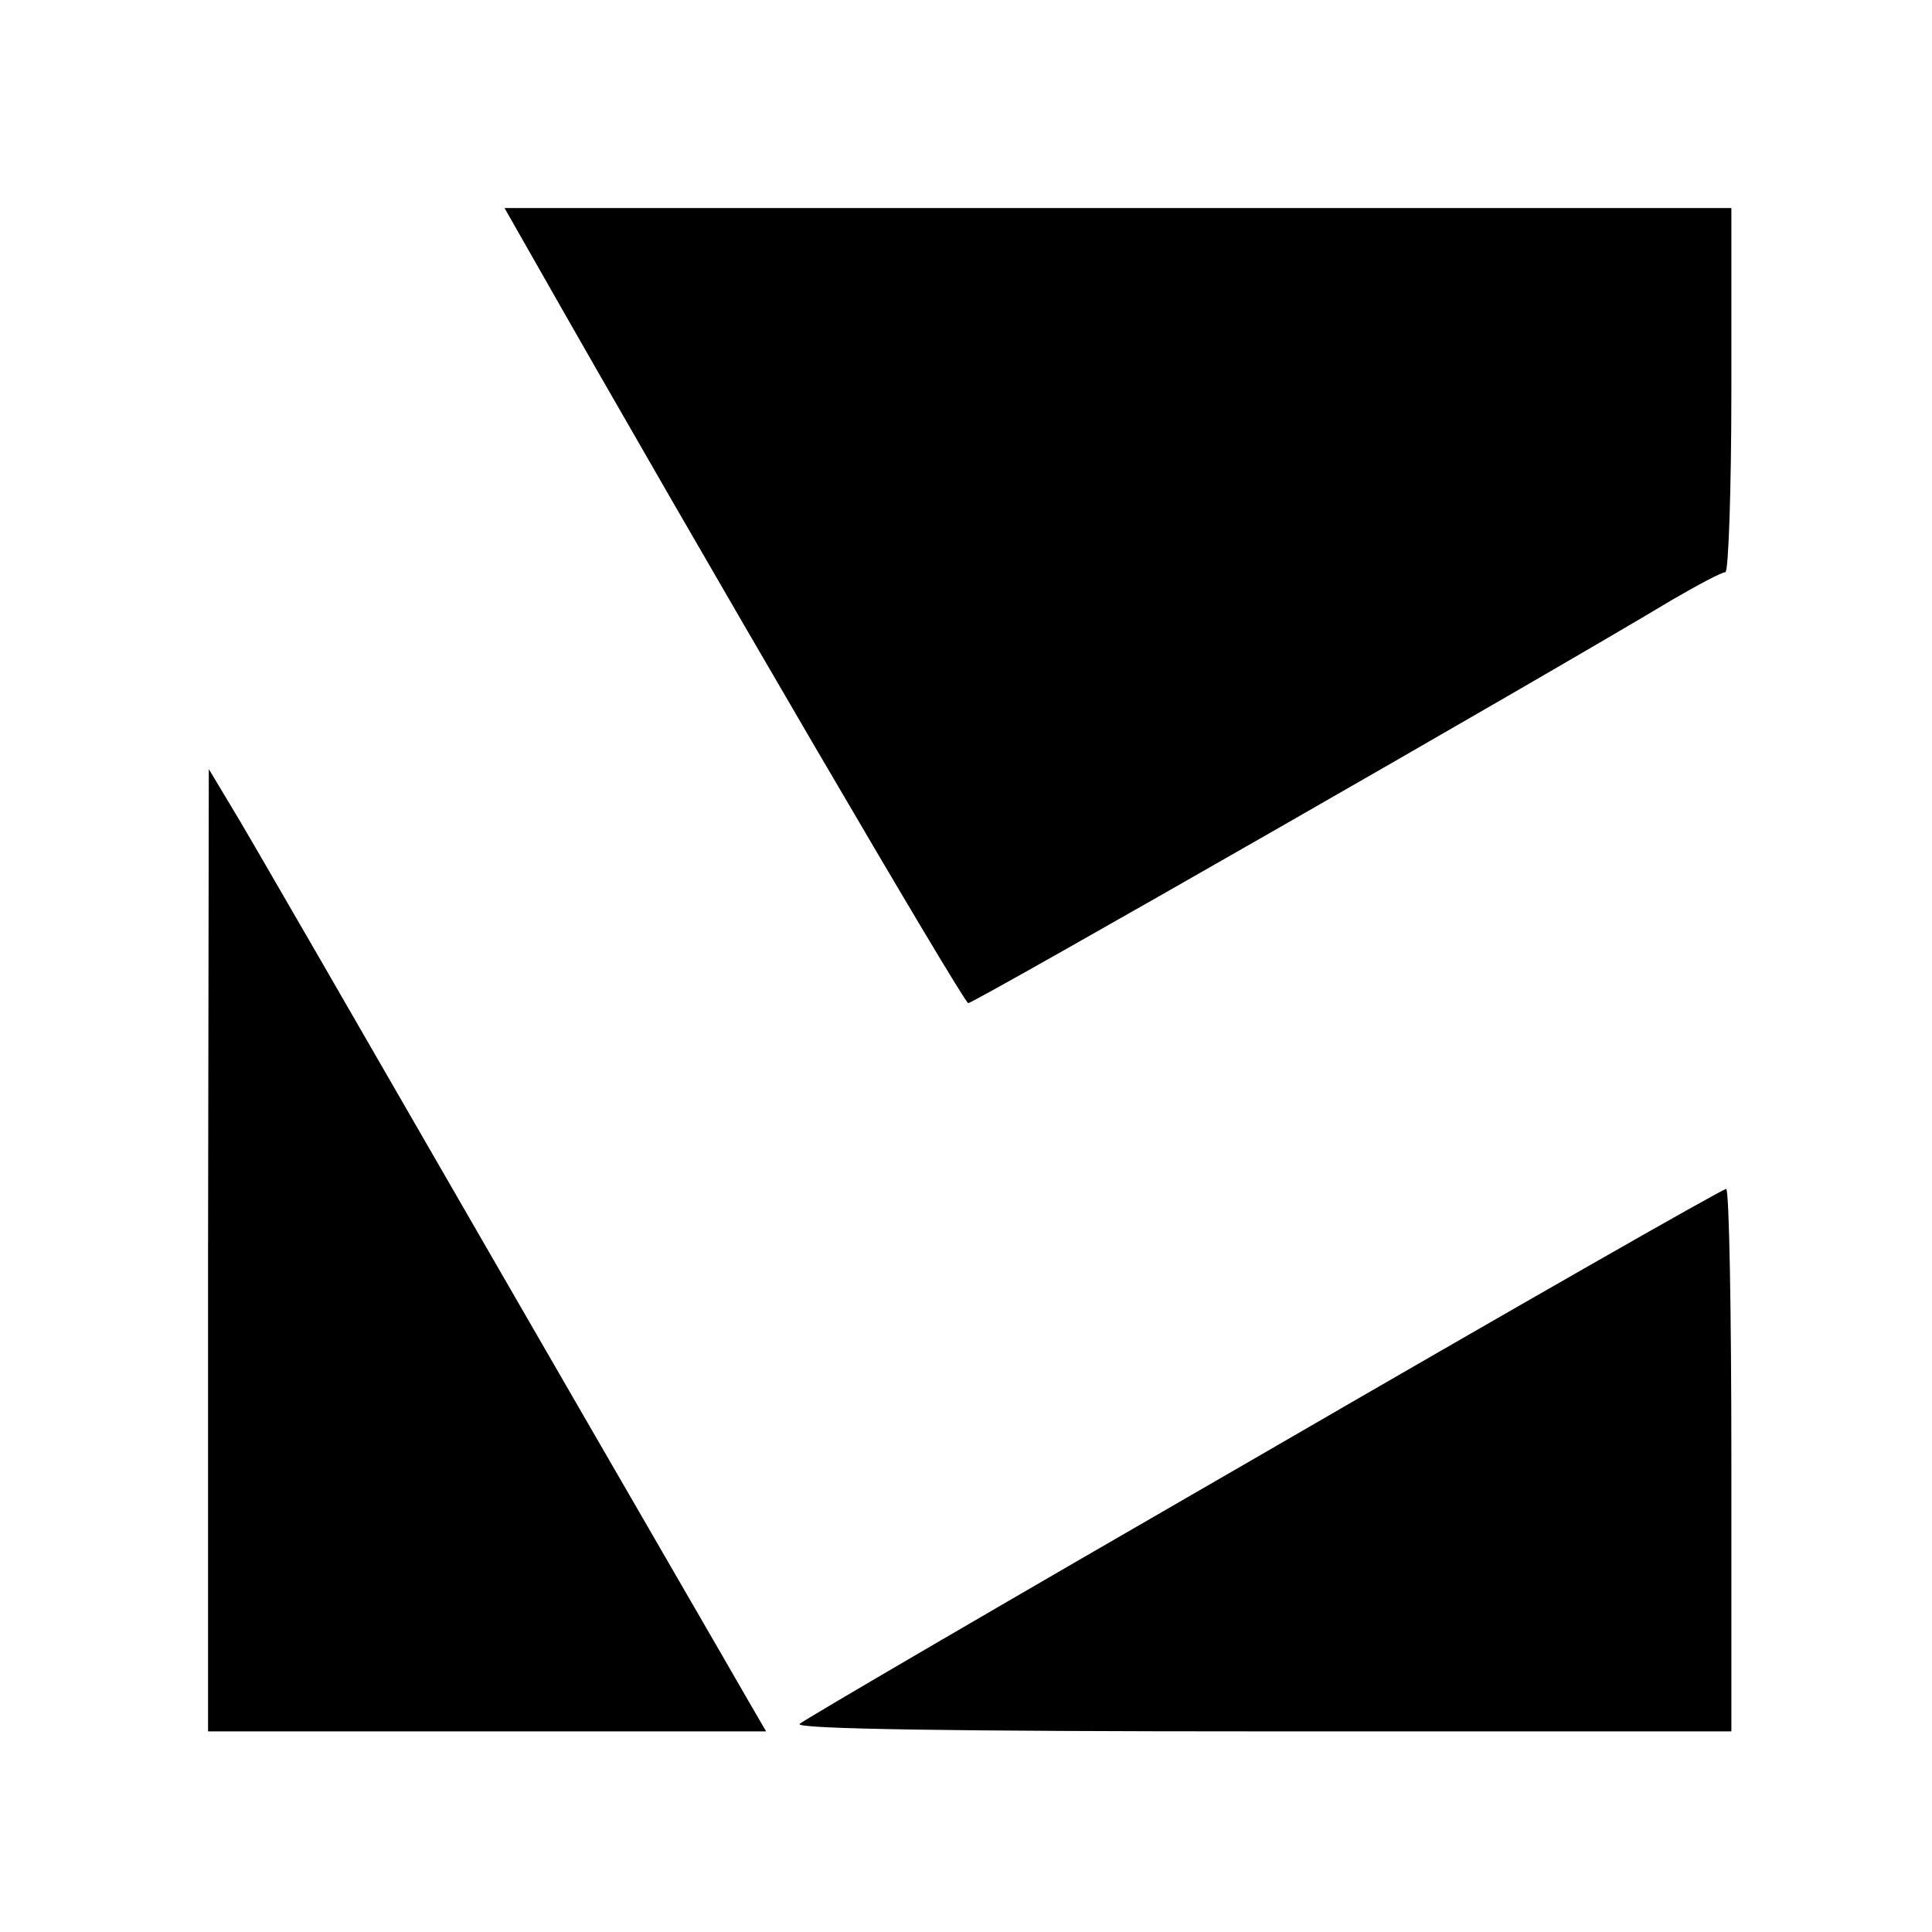 <?xml version="1.0" standalone="no"?>
<!DOCTYPE svg PUBLIC "-//W3C//DTD SVG 20010904//EN"
 "http://www.w3.org/TR/2001/REC-SVG-20010904/DTD/svg10.dtd">
<svg version="1.0" xmlns="http://www.w3.org/2000/svg"
 width="260pt" height="260pt" viewBox="0 0 260 260"
 preserveAspectRatio="xMidYMid meet">
<g transform="translate(0,260) scale(0.1,-0.1)"
fill="#000000" stroke="none">
<path d="M712 2262 c235 -414 585 -1012 591 -1012 8 0 773 438 946 542 36 21
68 38 73 38 4 0 8 110 8 245 l0 245 -826 0 -825 0 33 -58z"/>
<path d="M280 918 l0 -648 375 0 376 0 -25 43 c-13 23 -169 292 -345 597 -176
305 -333 578 -350 605 l-30 50 -1 -647z"/>
<path d="M1700 644 c-338 -195 -619 -359 -624 -364 -7 -7 218 -10 622 -10
l632 0 0 365 c0 201 -3 365 -7 365 -5 0 -285 -160 -623 -356z"/>
</g>
</svg>
